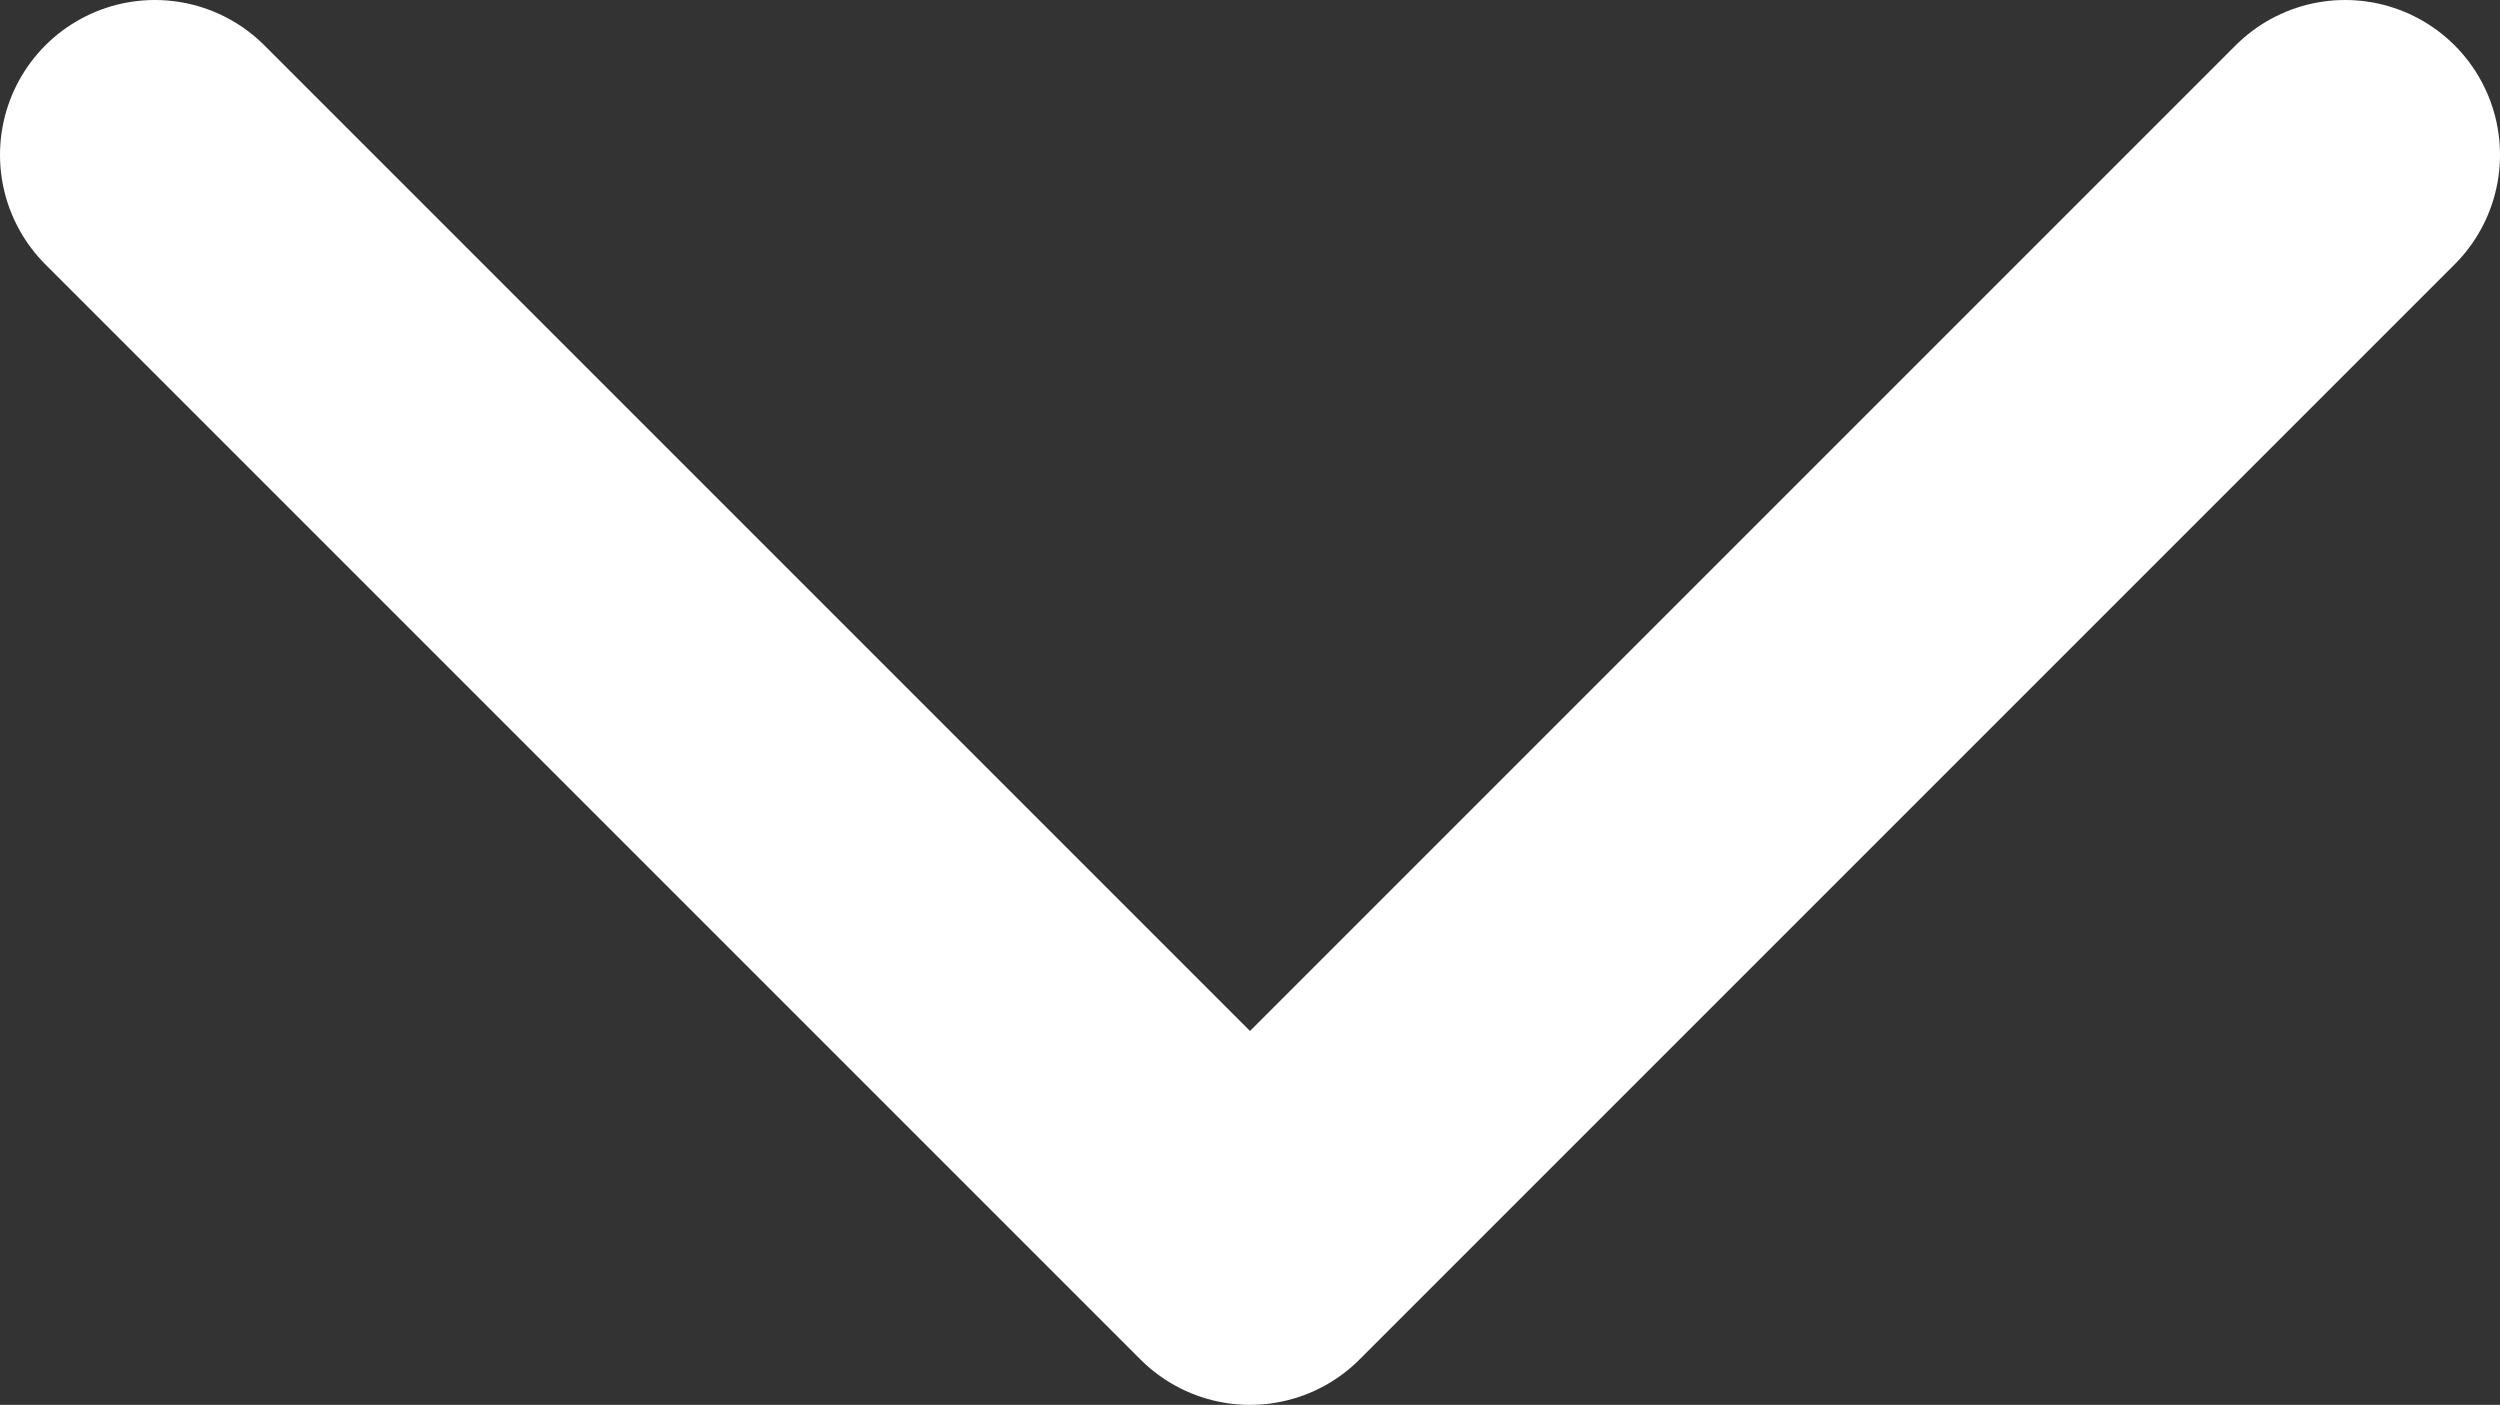 <?xml version="1.0" encoding="UTF-8"?><svg id="Layer_2" xmlns="http://www.w3.org/2000/svg" viewBox="0 0 113 63.5"><rect x="0" y="0" width="113" height="63.5" fill="#333333" stroke="none"/><defs><style>.cls-1{fill:none;stroke:#fff;stroke-linecap:round;stroke-linejoin:round;stroke-width:14px;}</style></defs><g id="Layer_3"><polyline class="cls-1" points="106 7 56.5 56.5 7 7"/></g></svg>